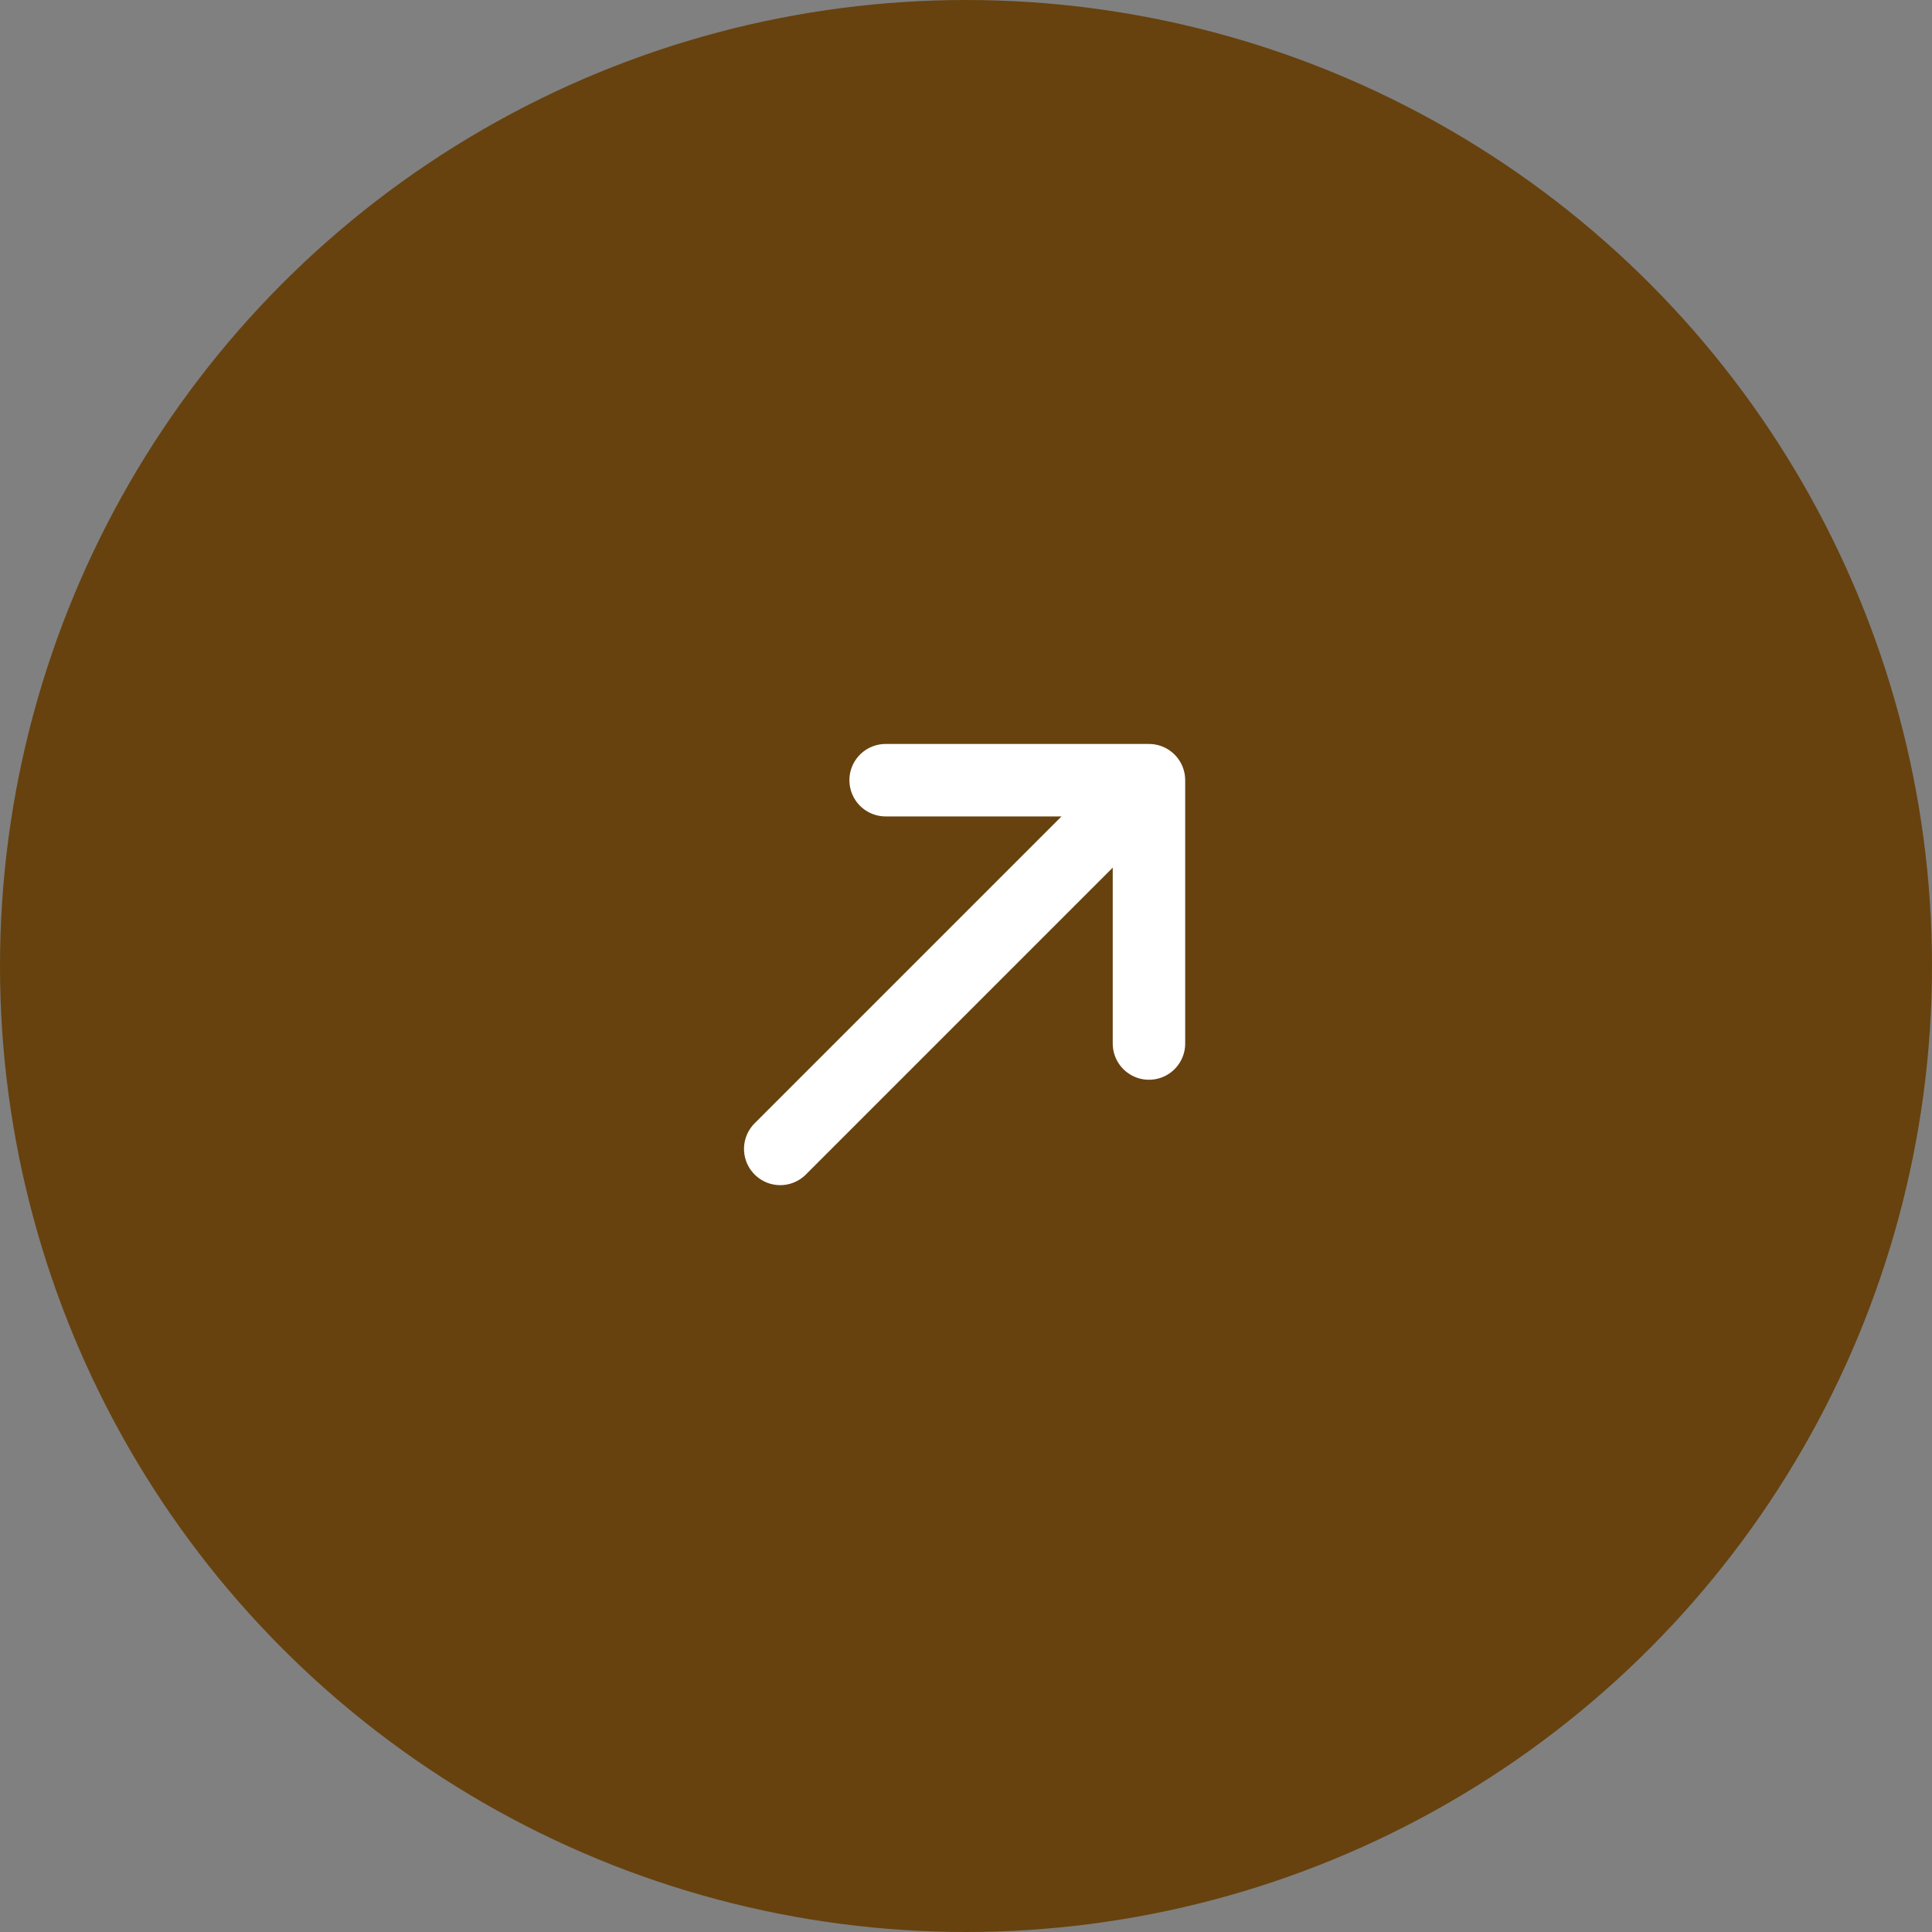 <svg width="40" height="40" viewBox="0 0 40 40" fill="none" xmlns="http://www.w3.org/2000/svg">
<rect x="0" y="0" width="40" height="40" fill="#808080" stroke="none"/>
<circle cx="20" cy="20" r="20" fill="#67420E"/>
<path d="M23.788 21.605L23.788 16.153L18.336 16.153M16.154 23.787L23.711 16.23" stroke="white" stroke-width="1.5" stroke-miterlimit="10" stroke-linecap="round" stroke-linejoin="round"/>
</svg>
